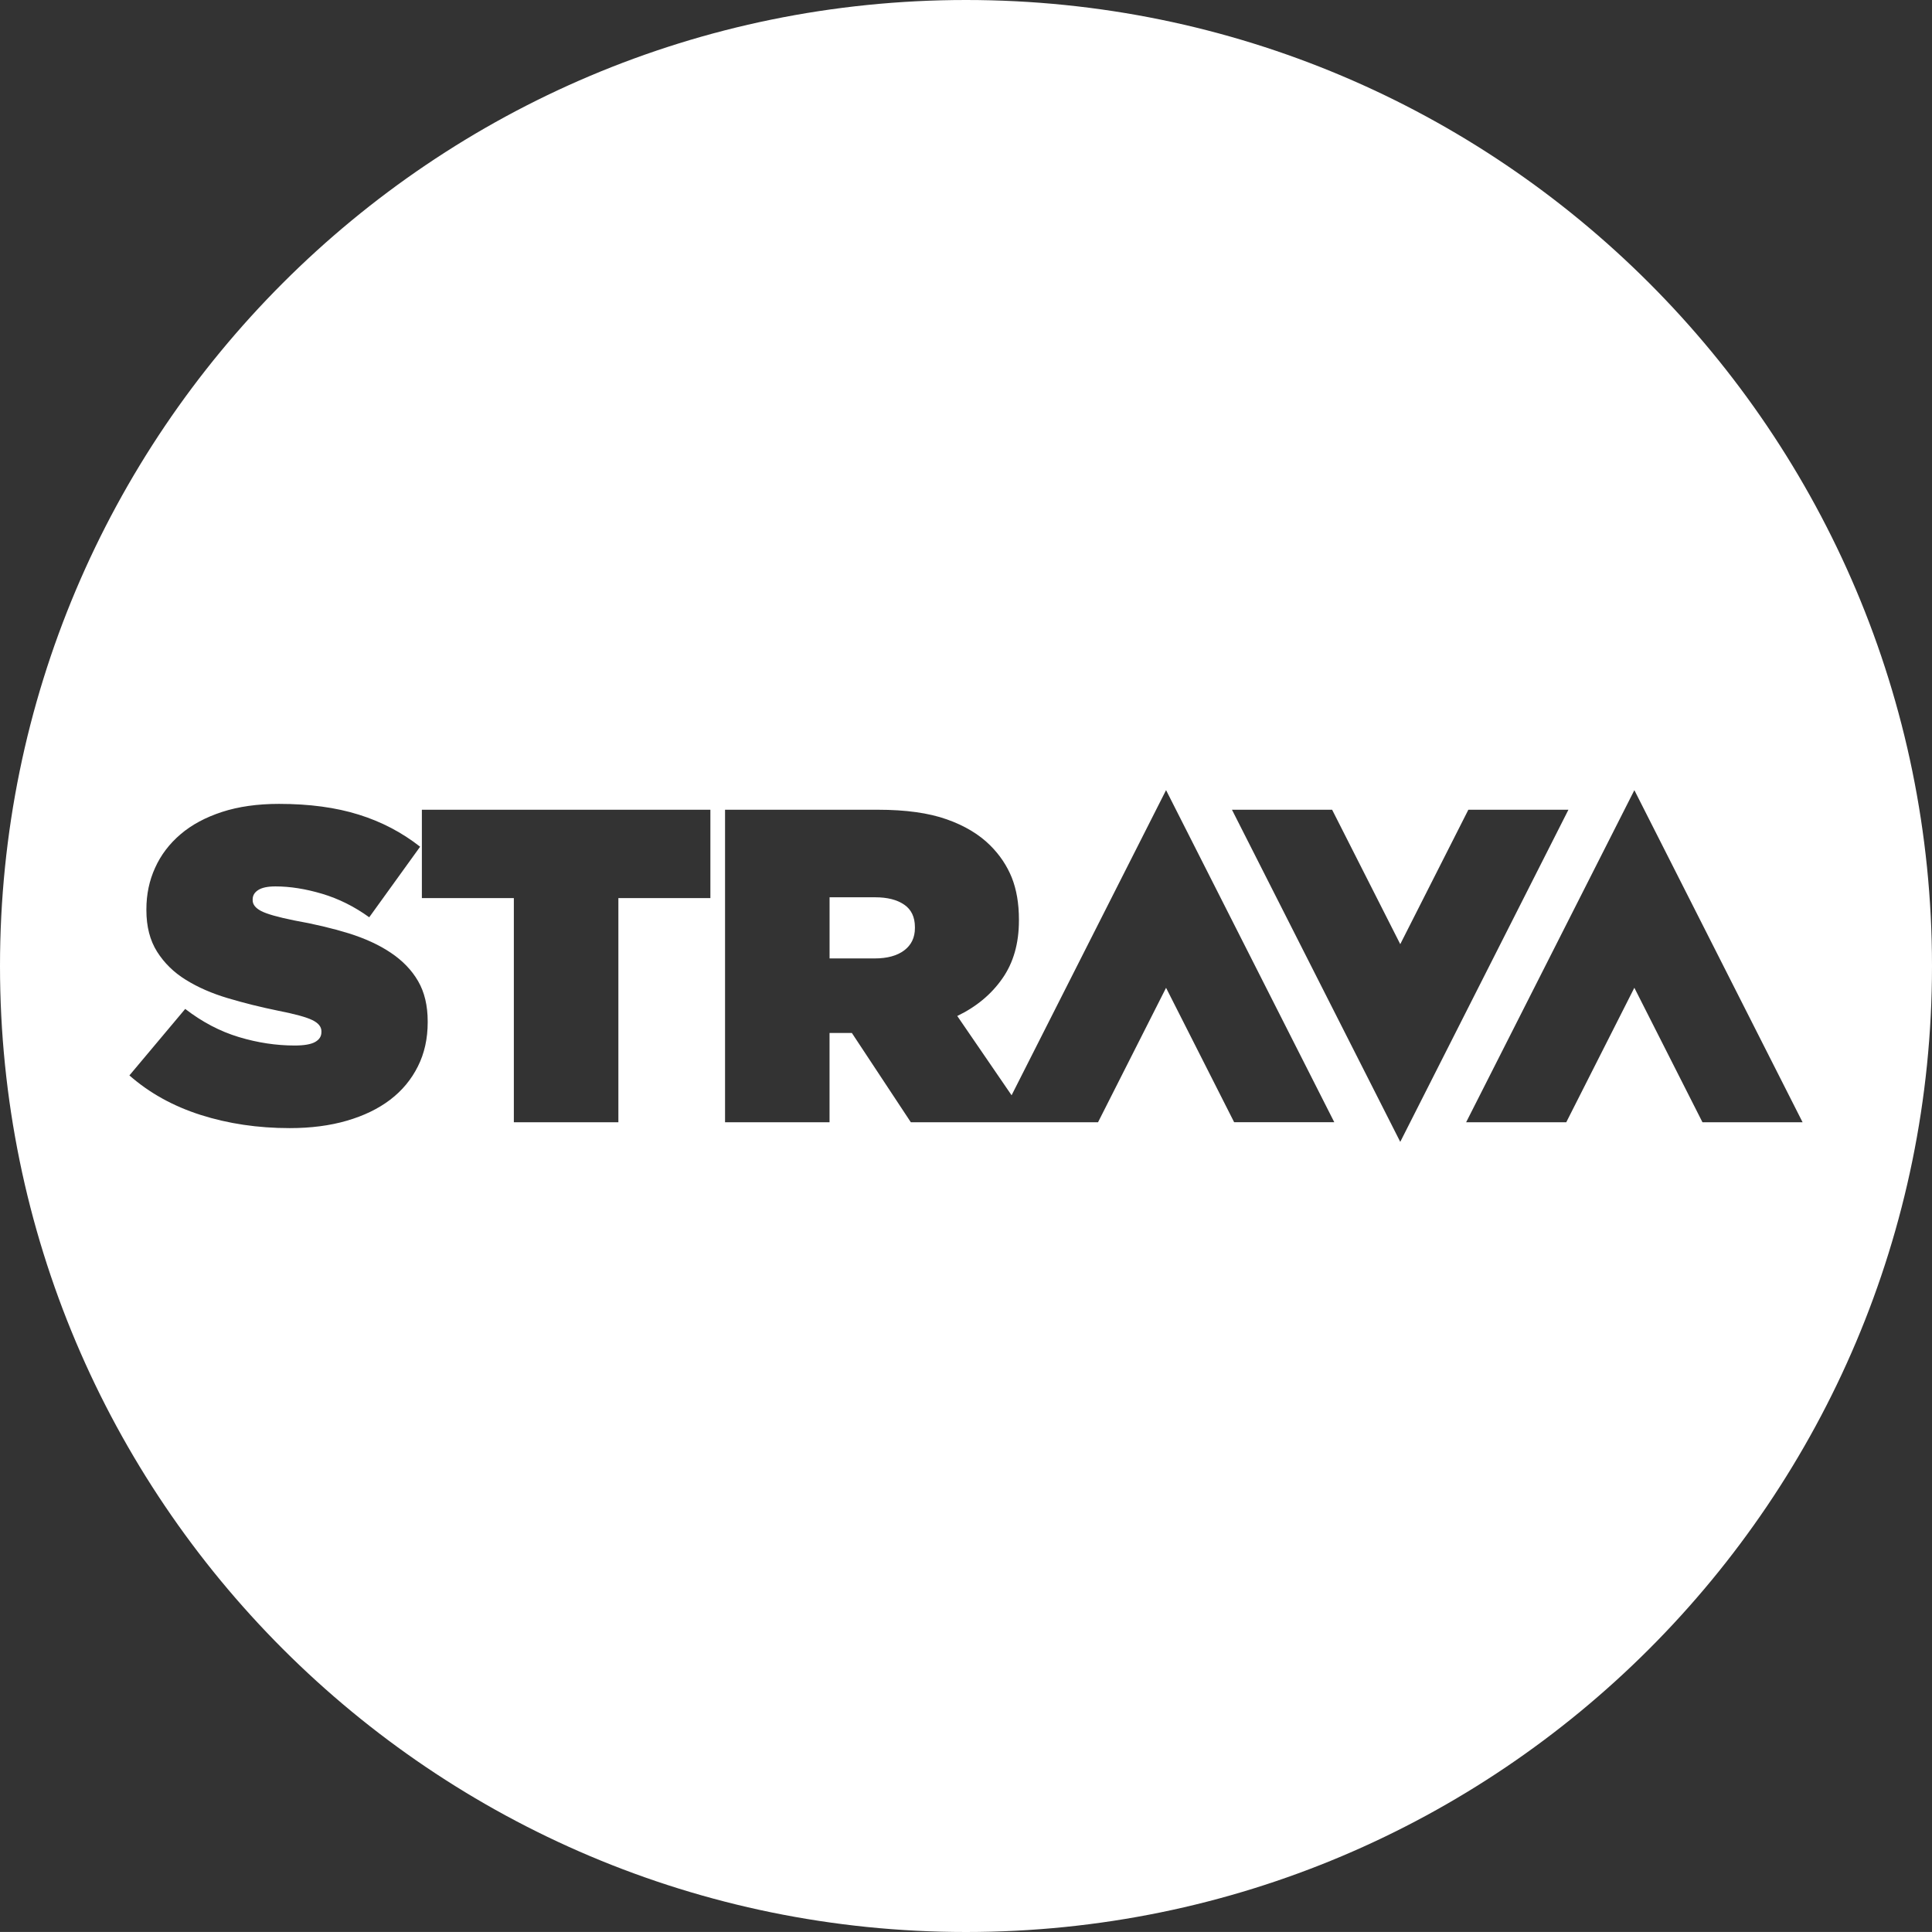 <?xml version="1.0" encoding="UTF-8"?>
<svg id="strava" xmlns="http://www.w3.org/2000/svg" viewBox="0 0 597.18 597.17">
  <rect x="0" y="0" width="597.18" height="597.17" fill="#333333" stroke="none"/>
  <defs>
    <style>
      .cls-1 {
        fill: #fff;
      }
    </style>
  </defs>
  <path class="cls-1" d="M279.47,279.62c-2.2-1.52-5.2-2.27-8.96-2.27h-14.09v18.9h13.95c3.87,0,6.91-.83,9.11-2.48,2.21-1.66,3.32-3.97,3.32-6.91v-.28c0-3.12-1.11-5.45-3.32-6.96Z"/>
  <path class="cls-1" d="M298.59,0C133.68,0,0,133.68,0,298.59s133.68,298.59,298.59,298.59,298.59-133.68,298.59-298.59S463.49,0,298.59,0ZM132.2,315.98c0,5.05-1,9.62-3.04,13.66-2.02,4.05-4.88,7.48-8.56,10.29-3.69,2.8-8.15,4.96-13.39,6.48-5.24,1.53-11.14,2.29-17.66,2.29-9.84,0-19.03-1.37-27.54-4.08-8.51-2.72-15.85-6.79-22.01-12.21l17.25-20.55c5.24,4.04,10.77,6.94,16.56,8.69,5.8,1.75,11.55,2.62,17.26,2.62,2.95,0,5.06-.37,6.35-1.1,1.3-.74,1.93-1.75,1.93-3.04v-.27c0-1.39-.95-2.56-2.83-3.46-1.88-.92-5.41-1.88-10.56-2.89-5.43-1.11-10.61-2.4-15.52-3.87-4.92-1.46-9.25-3.35-12.97-5.66-3.73-2.29-6.69-5.2-8.91-8.7-2.21-3.5-3.31-7.78-3.31-12.84v-.28c0-4.6.89-8.89,2.7-12.84,1.78-3.95,4.41-7.41,7.86-10.35,3.45-2.95,7.74-5.24,12.85-6.91,5.09-1.65,10.96-2.48,17.59-2.48,9.38,0,17.59,1.11,24.63,3.32,7.04,2.19,13.36,5.51,18.98,9.92l-15.73,21.81c-4.6-3.32-9.46-5.74-14.56-7.26-5.12-1.52-9.91-2.28-14.43-2.28-2.39,0-4.16.37-5.31,1.11-1.17.74-1.73,1.71-1.73,2.9v.27c0,1.3.86,2.4,2.62,3.33,1.76.91,5.16,1.88,10.21,2.9,6.17,1.1,11.78,2.43,16.85,3.99,5.05,1.58,9.41,3.57,13.04,6.02,3.63,2.44,6.45,5.35,8.42,8.76,1.97,3.4,2.96,7.55,2.96,12.42v.28ZM219.58,277.6h-28.44v69.29h-32.31v-69.29h-28.43v-27.31h89.18v27.31ZM381.48,346.89l-21.05-41.56-21.03,41.56h-57.86l-18.23-27.6h-6.9v27.6h-32.3v-96.6h47.21c8.65,0,15.75.99,21.32,2.97,5.58,1.97,10.05,4.67,13.46,8.08,2.95,2.94,5.16,6.26,6.64,9.92,1.46,3.68,2.21,8.02,2.21,12.97v.29c0,7.08-1.7,13.06-5.12,17.93-3.4,4.88-8.04,8.75-13.94,11.59l16.79,24.51,47.75-94.32,52,102.65h-30.96ZM380.81,250.29h30.95l21.06,41.55,21.05-41.55h30.93l-51.98,102.66-52.02-102.66ZM505.17,305.33l-21.04,41.56h-30.95l52-102.65,52,102.65h-30.95l-21.05-41.56Z"/>
</svg>